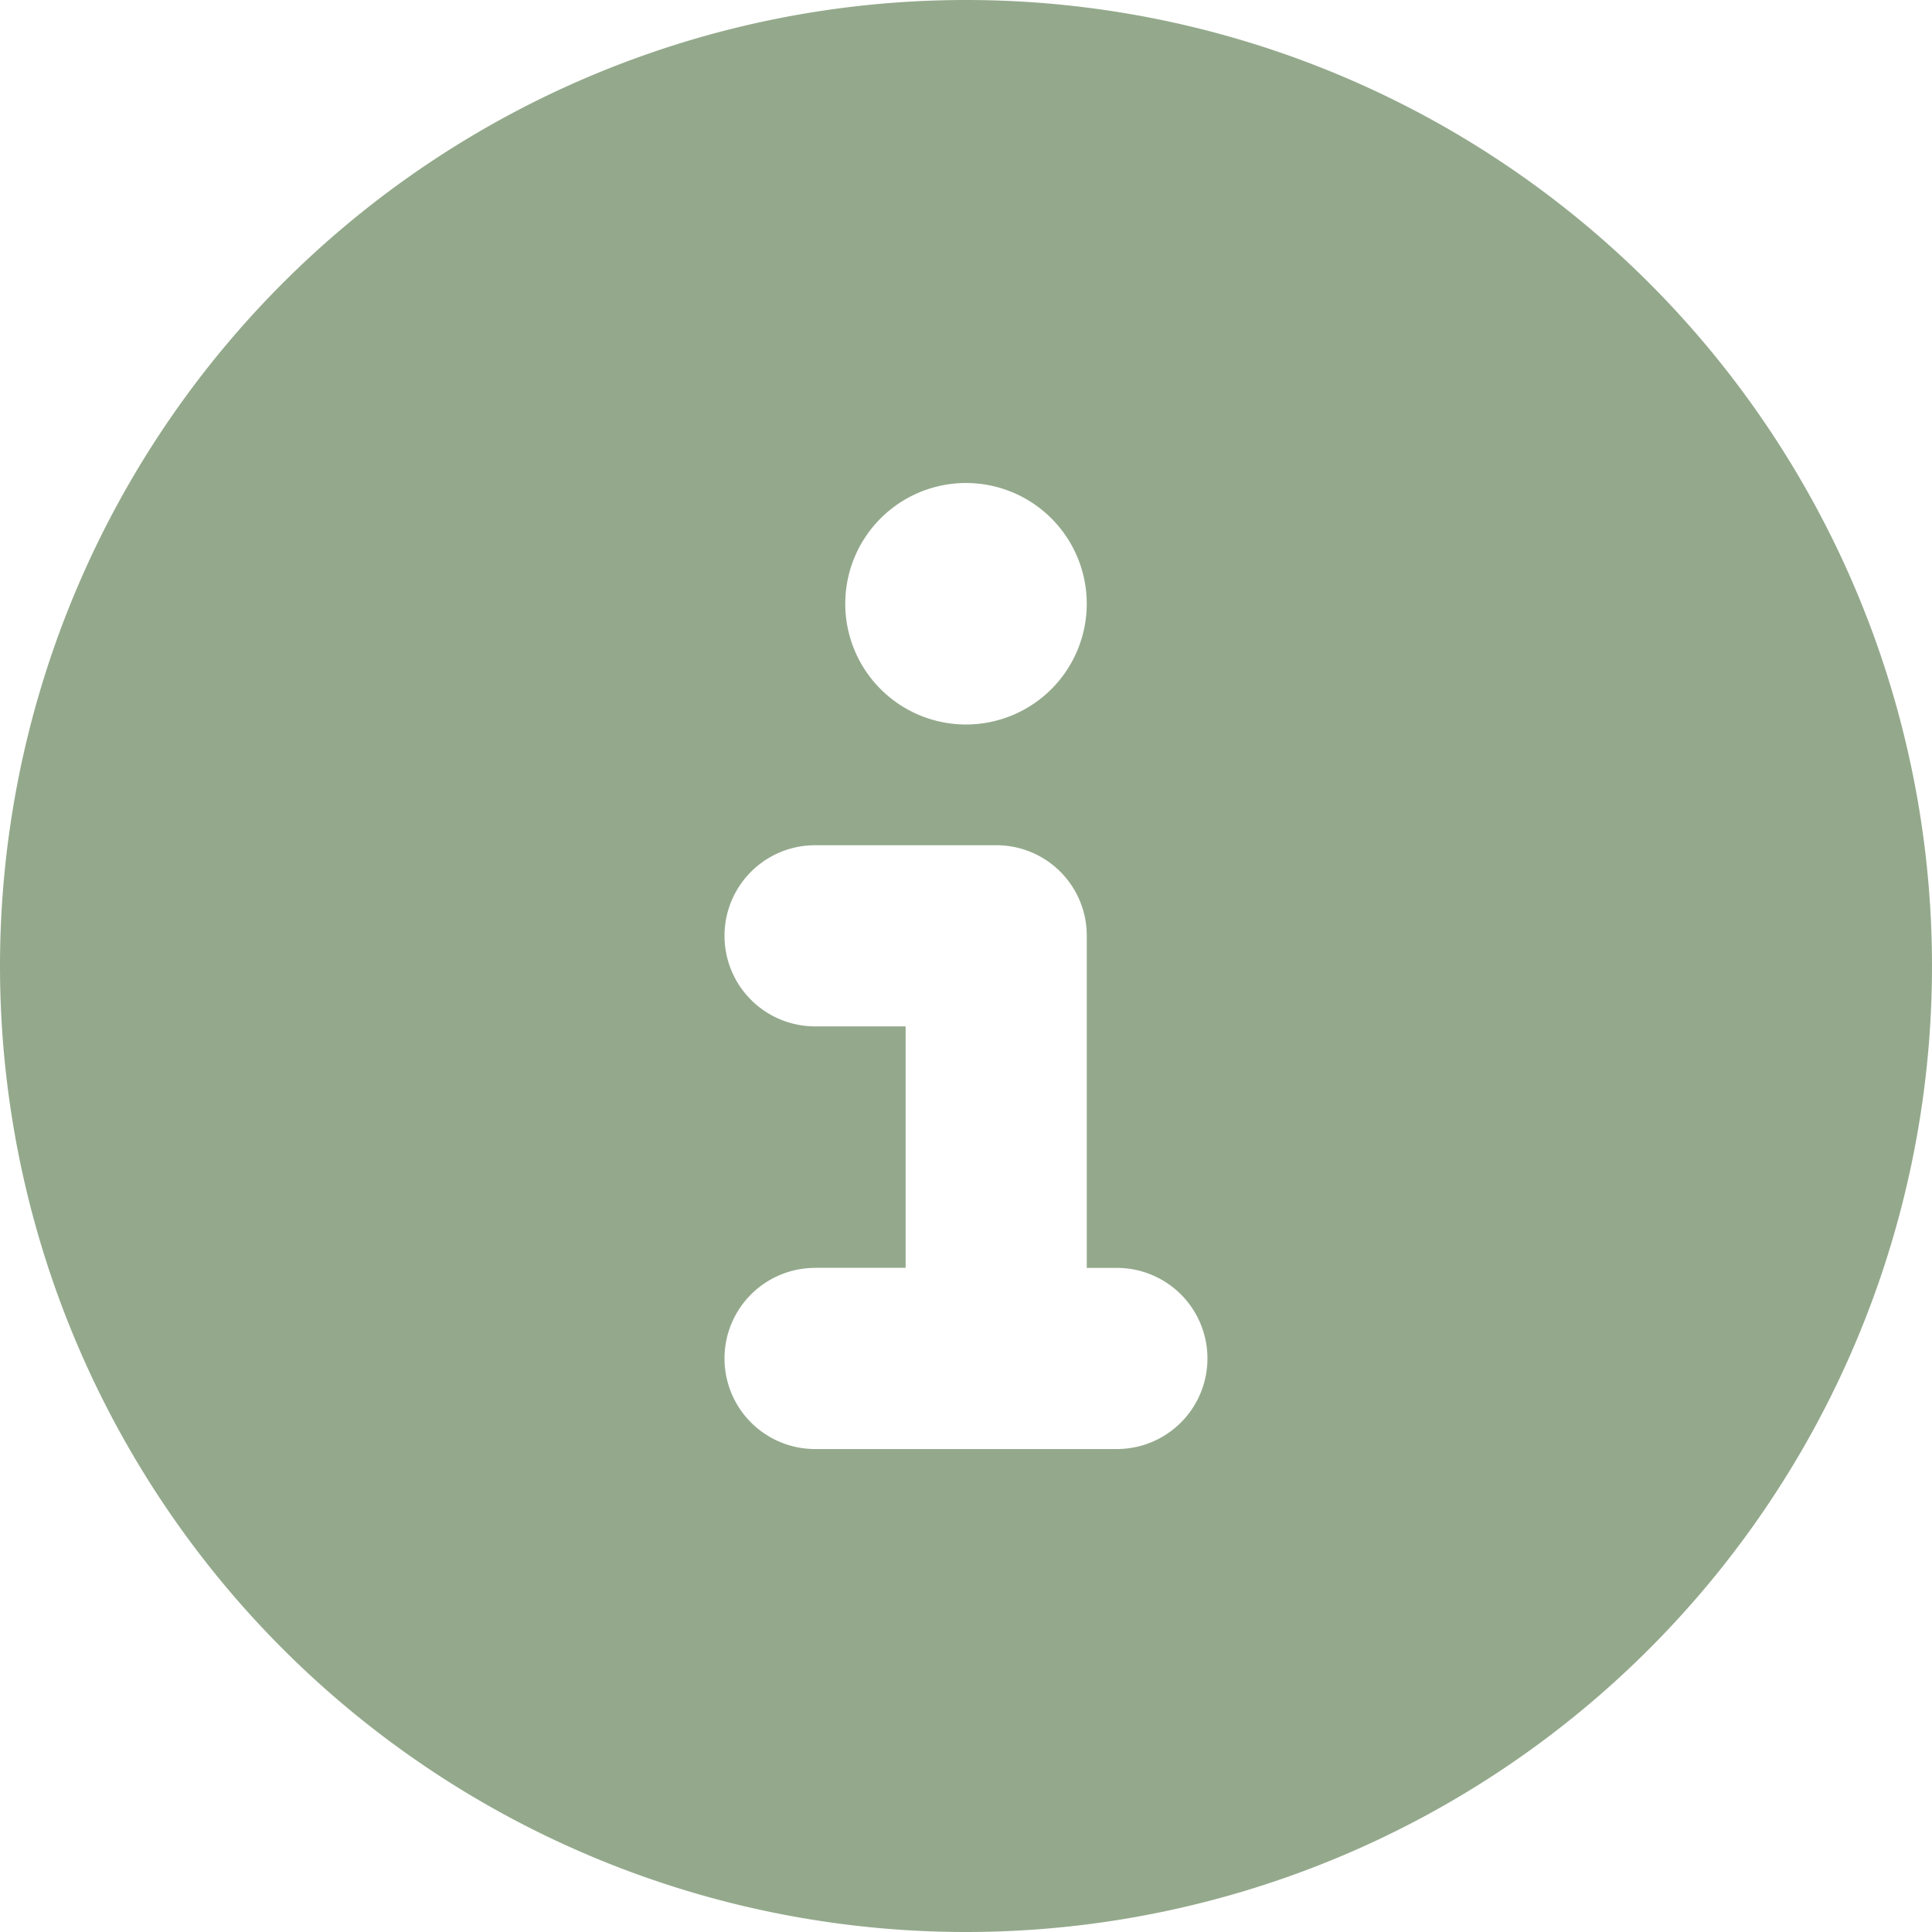 <?xml version="1.0" encoding="UTF-8"?>
<svg xmlns="http://www.w3.org/2000/svg" width="78.534" height="78.534" viewBox="0 0 78.534 78.534">
  <path d="M39.267,78.534A39.267,39.267,0,1,0,0,39.267,39.267,39.267,0,0,0,39.267,78.534Zm-6.135-27h3.681V41.721H33.132a3.681,3.681,0,0,1,0-7.363h7.363a3.672,3.672,0,0,1,3.681,3.681v13.5H45.4a3.681,3.681,0,0,1,0,7.363H33.132a3.681,3.681,0,1,1,0-7.363Zm6.135-31.9a4.908,4.908,0,1,1-4.908,4.908A4.908,4.908,0,0,1,39.267,19.634Z" fill="#94a98c"></path>
</svg>
